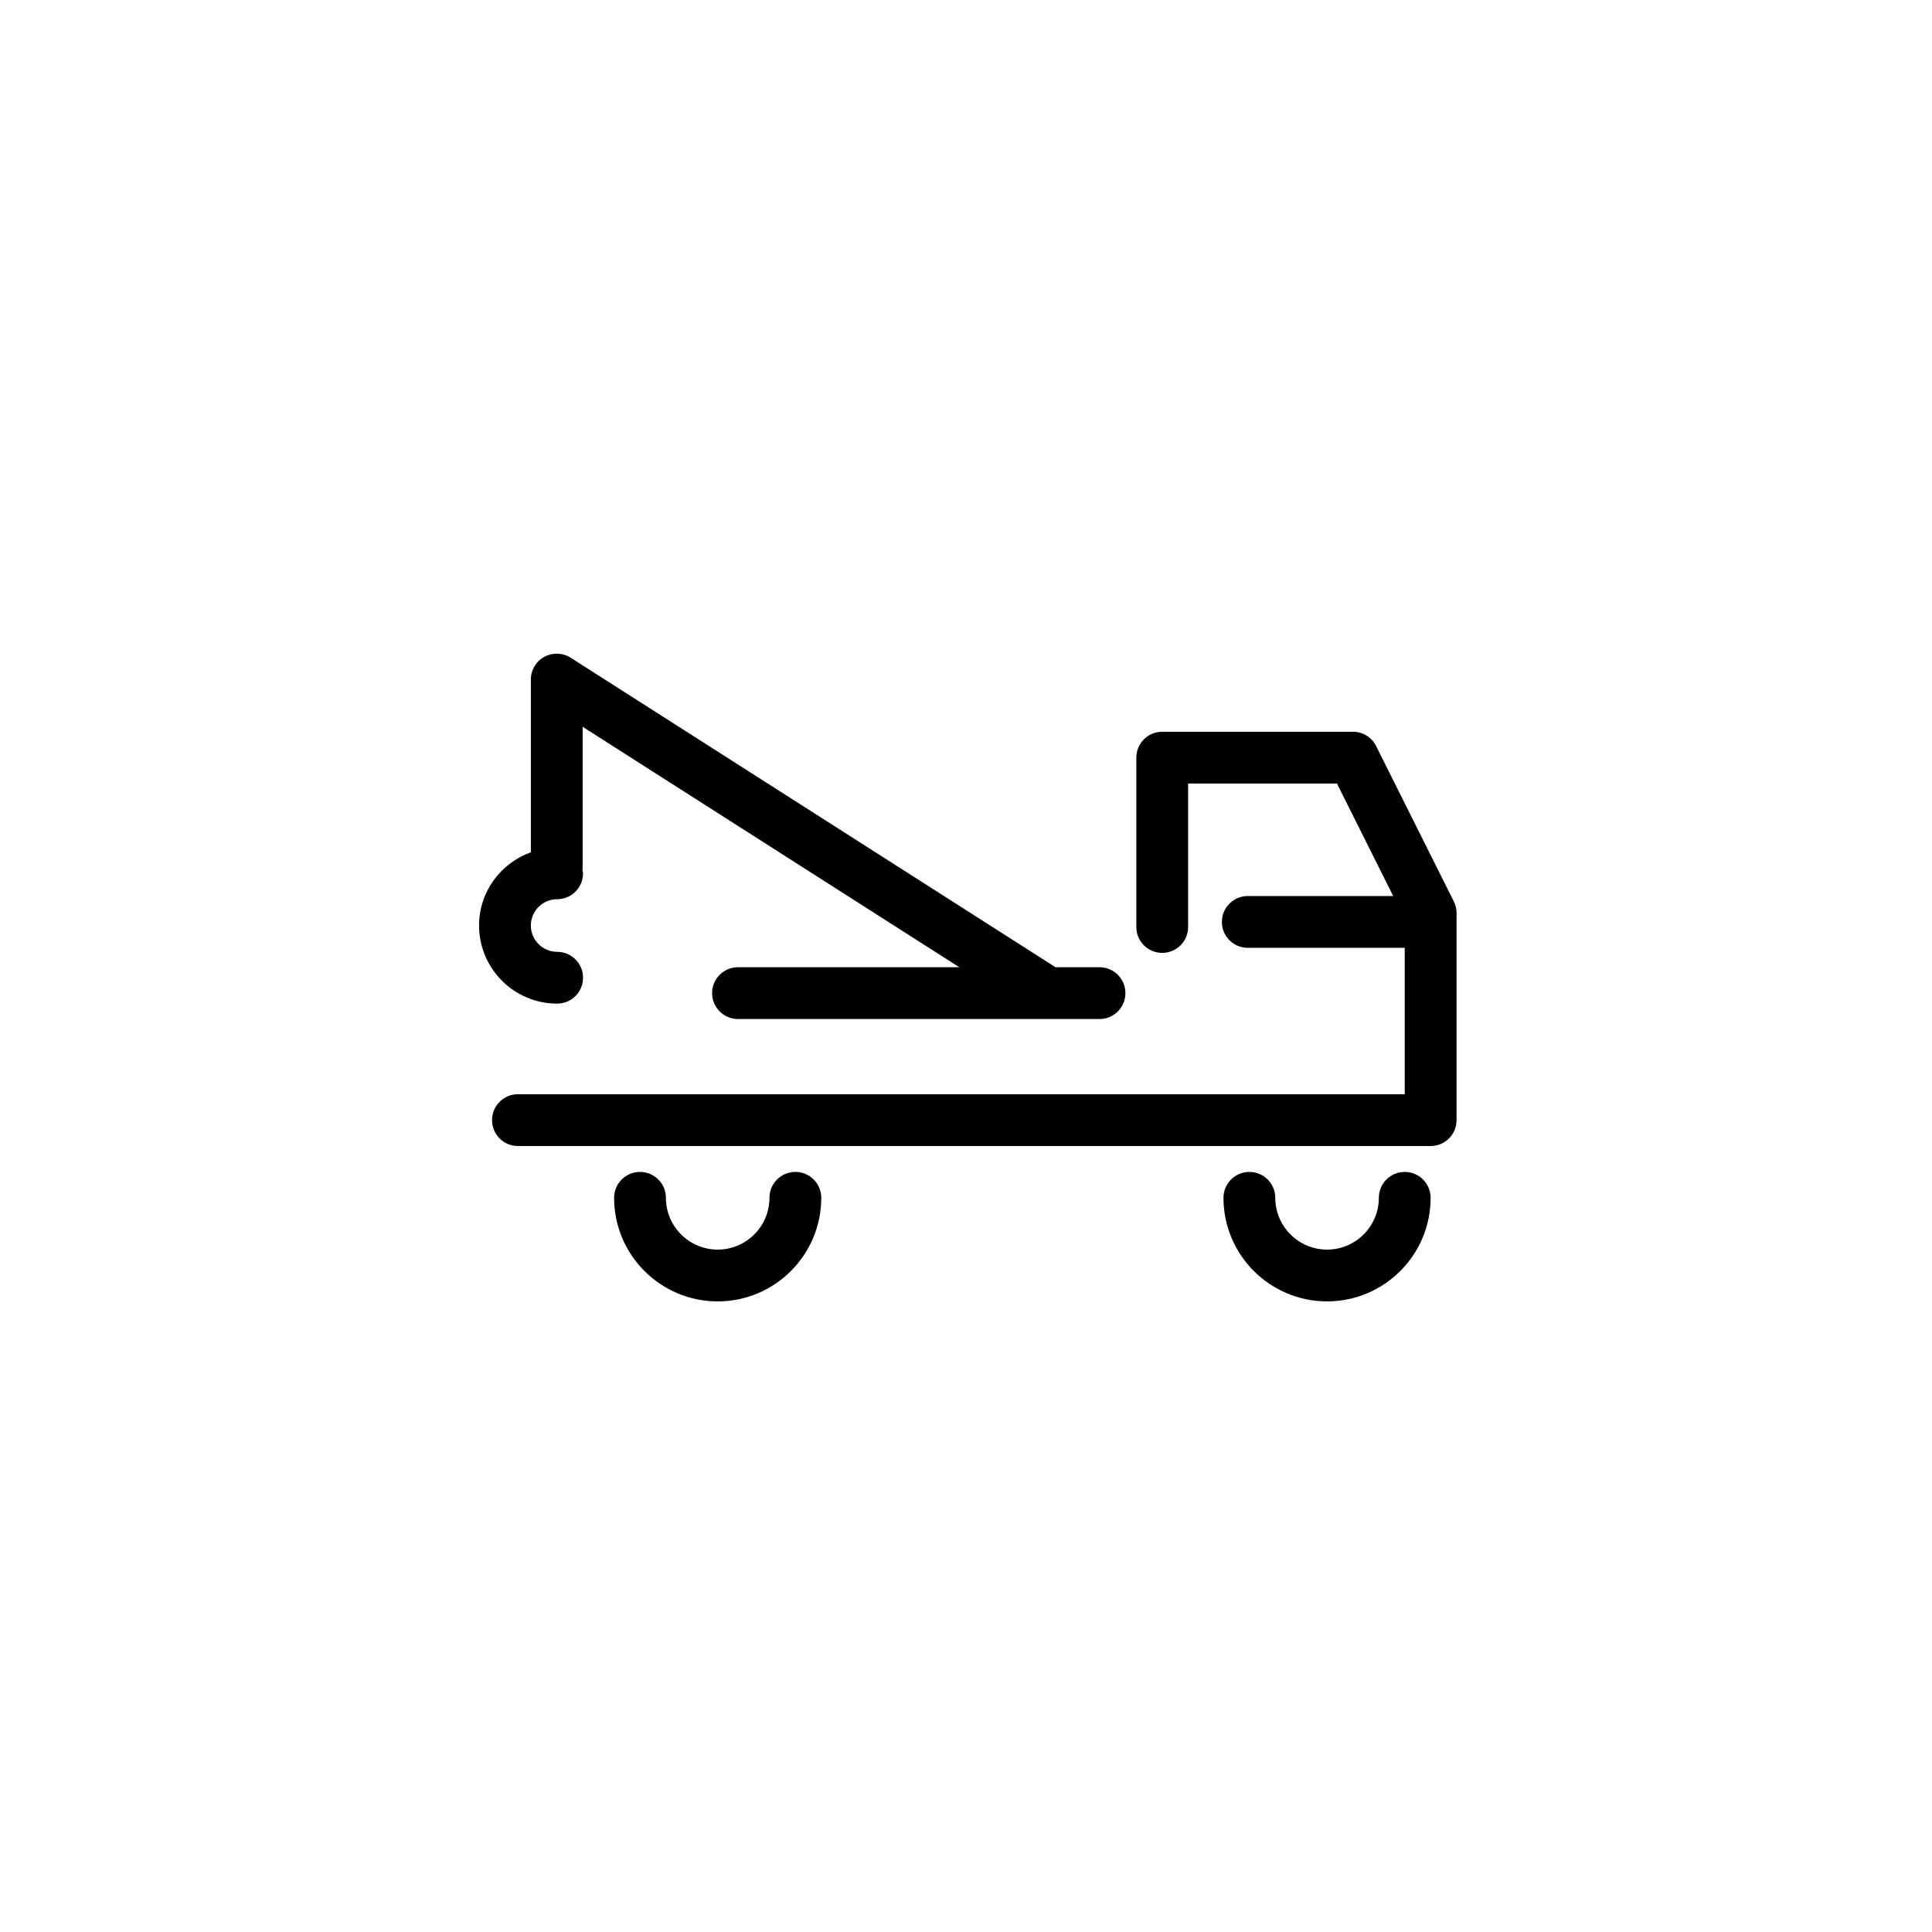 <?xml version="1.0" encoding="UTF-8"?>
<!-- Uploaded to: SVG Repo, www.svgrepo.com, Generator: SVG Repo Mixer Tools -->
<svg fill="#000000" width="800px" height="800px" version="1.1" viewBox="144 144 512 512" xmlns="http://www.w3.org/2000/svg">
 <g>
  <path d="m529.27 382.88-20.586-41.172c-1.164-2.328-3.535-3.793-6.137-3.793h-50.547c-3.793 0-6.863 3.066-6.863 6.863v44.883c0 3.793 3.066 6.863 6.863 6.863 3.793 0 6.863-3.066 6.863-6.863v-38.023h39.441l14.906 29.82h-38.535c-3.793 0-6.863 3.066-6.863 6.863 0 3.793 3.066 6.863 6.863 6.863h41.594v38.797h-235.01c-3.793 0-6.863 3.066-6.863 6.863 0 3.793 3.066 6.863 6.863 6.863h241.88c3.793 0 6.863-3.066 6.863-6.863v-54.898c-0.004-1.062-0.254-2.113-0.727-3.066z"/>
  <path d="m516.27 454.57c-3.793 0-6.863 3.066-6.863 6.863 0 7.566-6.156 13.723-13.723 13.723s-13.723-6.156-13.723-13.723c0-3.793-3.066-6.863-6.863-6.863-3.793 0-6.863 3.066-6.863 6.863 0 15.141 12.309 27.449 27.449 27.449s27.449-12.309 27.449-27.449c-0.008-3.797-3.078-6.863-6.863-6.863z"/>
  <path d="m354.78 454.57c-3.793 0-6.863 3.066-6.863 6.863 0 7.566-6.156 13.723-13.723 13.723-7.566 0-13.723-6.156-13.723-13.723 0-3.793-3.066-6.863-6.863-6.863-3.793 0-6.863 3.066-6.863 6.863 0 15.141 12.309 27.449 27.449 27.449 15.141 0 27.449-12.309 27.449-27.449 0-3.797-3.07-6.863-6.863-6.863z"/>
  <path d="m291.65 409.97c3.793 0 6.863-3.066 6.863-6.863 0-3.793-3.066-6.863-6.863-6.863-3.84 0-6.969-3.129-6.969-6.977 0-3.84 3.129-6.969 6.969-6.969 3.793 0 6.863-3.066 6.863-6.863 0-0.316-0.141-0.59-0.18-0.891 0.004-0.125 0.07-0.23 0.07-0.359v-37.578l99.816 63.715-58.645 0.004c-3.793 0-6.863 3.066-6.863 6.863 0 3.793 3.066 6.863 6.863 6.863h95.809c3.793 0 6.863-3.066 6.863-6.863 0-3.793-3.066-6.863-6.863-6.863h-11.66l-128.49-82.023c-2.109-1.344-4.793-1.438-6.988-0.238-2.195 1.203-3.566 3.512-3.566 6.016v45.785c-7.977 2.875-13.723 10.445-13.723 19.398 0 11.422 9.281 20.707 20.691 20.707z"/>
 </g>
</svg>